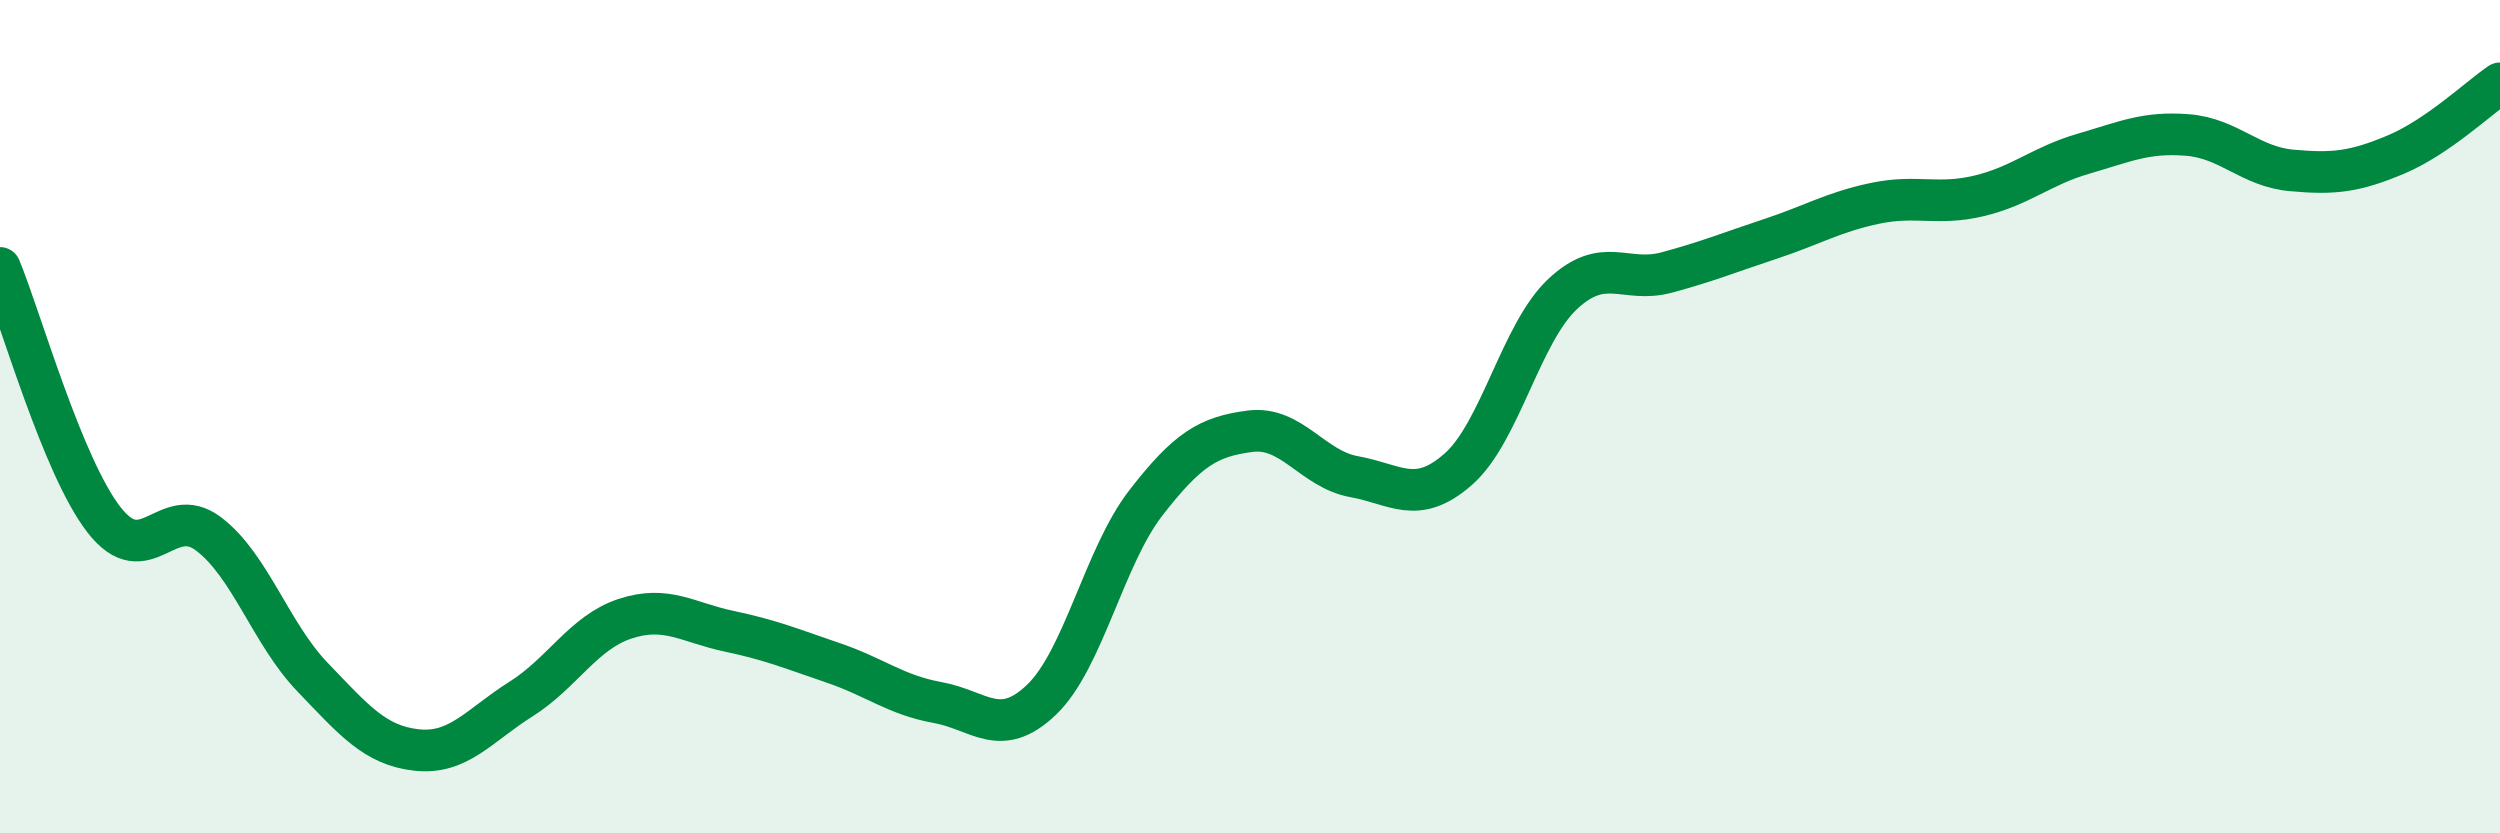 
    <svg width="60" height="20" viewBox="0 0 60 20" xmlns="http://www.w3.org/2000/svg">
      <path
        d="M 0,6.43 C 0.5,7.64 1.5,11.2 2.5,12.48 C 3.5,13.76 4,12.06 5,12.81 C 6,13.56 6.5,15.21 7.5,16.25 C 8.5,17.29 9,17.89 10,18 C 11,18.11 11.5,17.41 12.5,16.78 C 13.5,16.15 14,15.18 15,14.85 C 16,14.52 16.5,14.94 17.5,15.15 C 18.5,15.36 19,15.57 20,15.91 C 21,16.25 21.5,16.68 22.5,16.86 C 23.5,17.04 24,17.75 25,16.79 C 26,15.83 26.5,13.36 27.5,12.07 C 28.5,10.78 29,10.48 30,10.35 C 31,10.22 31.5,11.26 32.5,11.44 C 33.5,11.62 34,12.14 35,11.26 C 36,10.38 36.5,8 37.5,7.06 C 38.5,6.12 39,6.81 40,6.54 C 41,6.27 41.5,6.06 42.5,5.73 C 43.5,5.4 44,5.09 45,4.88 C 46,4.67 46.5,4.94 47.5,4.7 C 48.5,4.46 49,3.98 50,3.69 C 51,3.4 51.5,3.16 52.5,3.24 C 53.5,3.32 54,4 55,4.09 C 56,4.18 56.5,4.13 57.5,3.71 C 58.5,3.29 59.5,2.34 60,2L60 20L0 20Z"
        fill="#008740"
        opacity="0.1"
        stroke-linecap="round"
        stroke-linejoin="round"
      />
      <path
        d="M 0,6.43 C 0.5,7.64 1.5,11.2 2.5,12.48 C 3.5,13.76 4,12.06 5,12.81 C 6,13.56 6.5,15.21 7.5,16.25 C 8.5,17.29 9,17.89 10,18 C 11,18.11 11.5,17.41 12.5,16.78 C 13.5,16.15 14,15.18 15,14.85 C 16,14.52 16.5,14.94 17.5,15.15 C 18.5,15.36 19,15.57 20,15.91 C 21,16.25 21.5,16.68 22.5,16.86 C 23.5,17.04 24,17.75 25,16.79 C 26,15.83 26.5,13.36 27.5,12.07 C 28.5,10.78 29,10.48 30,10.35 C 31,10.22 31.5,11.26 32.5,11.44 C 33.5,11.62 34,12.14 35,11.26 C 36,10.38 36.5,8 37.5,7.06 C 38.5,6.12 39,6.81 40,6.54 C 41,6.27 41.5,6.06 42.5,5.73 C 43.5,5.4 44,5.09 45,4.88 C 46,4.67 46.5,4.94 47.5,4.7 C 48.5,4.46 49,3.98 50,3.69 C 51,3.4 51.5,3.16 52.5,3.24 C 53.5,3.32 54,4 55,4.09 C 56,4.18 56.5,4.13 57.5,3.71 C 58.5,3.29 59.5,2.34 60,2"
        stroke="#008740"
        stroke-width="1"
        fill="none"
        stroke-linecap="round"
        stroke-linejoin="round"
      />
    </svg>
  